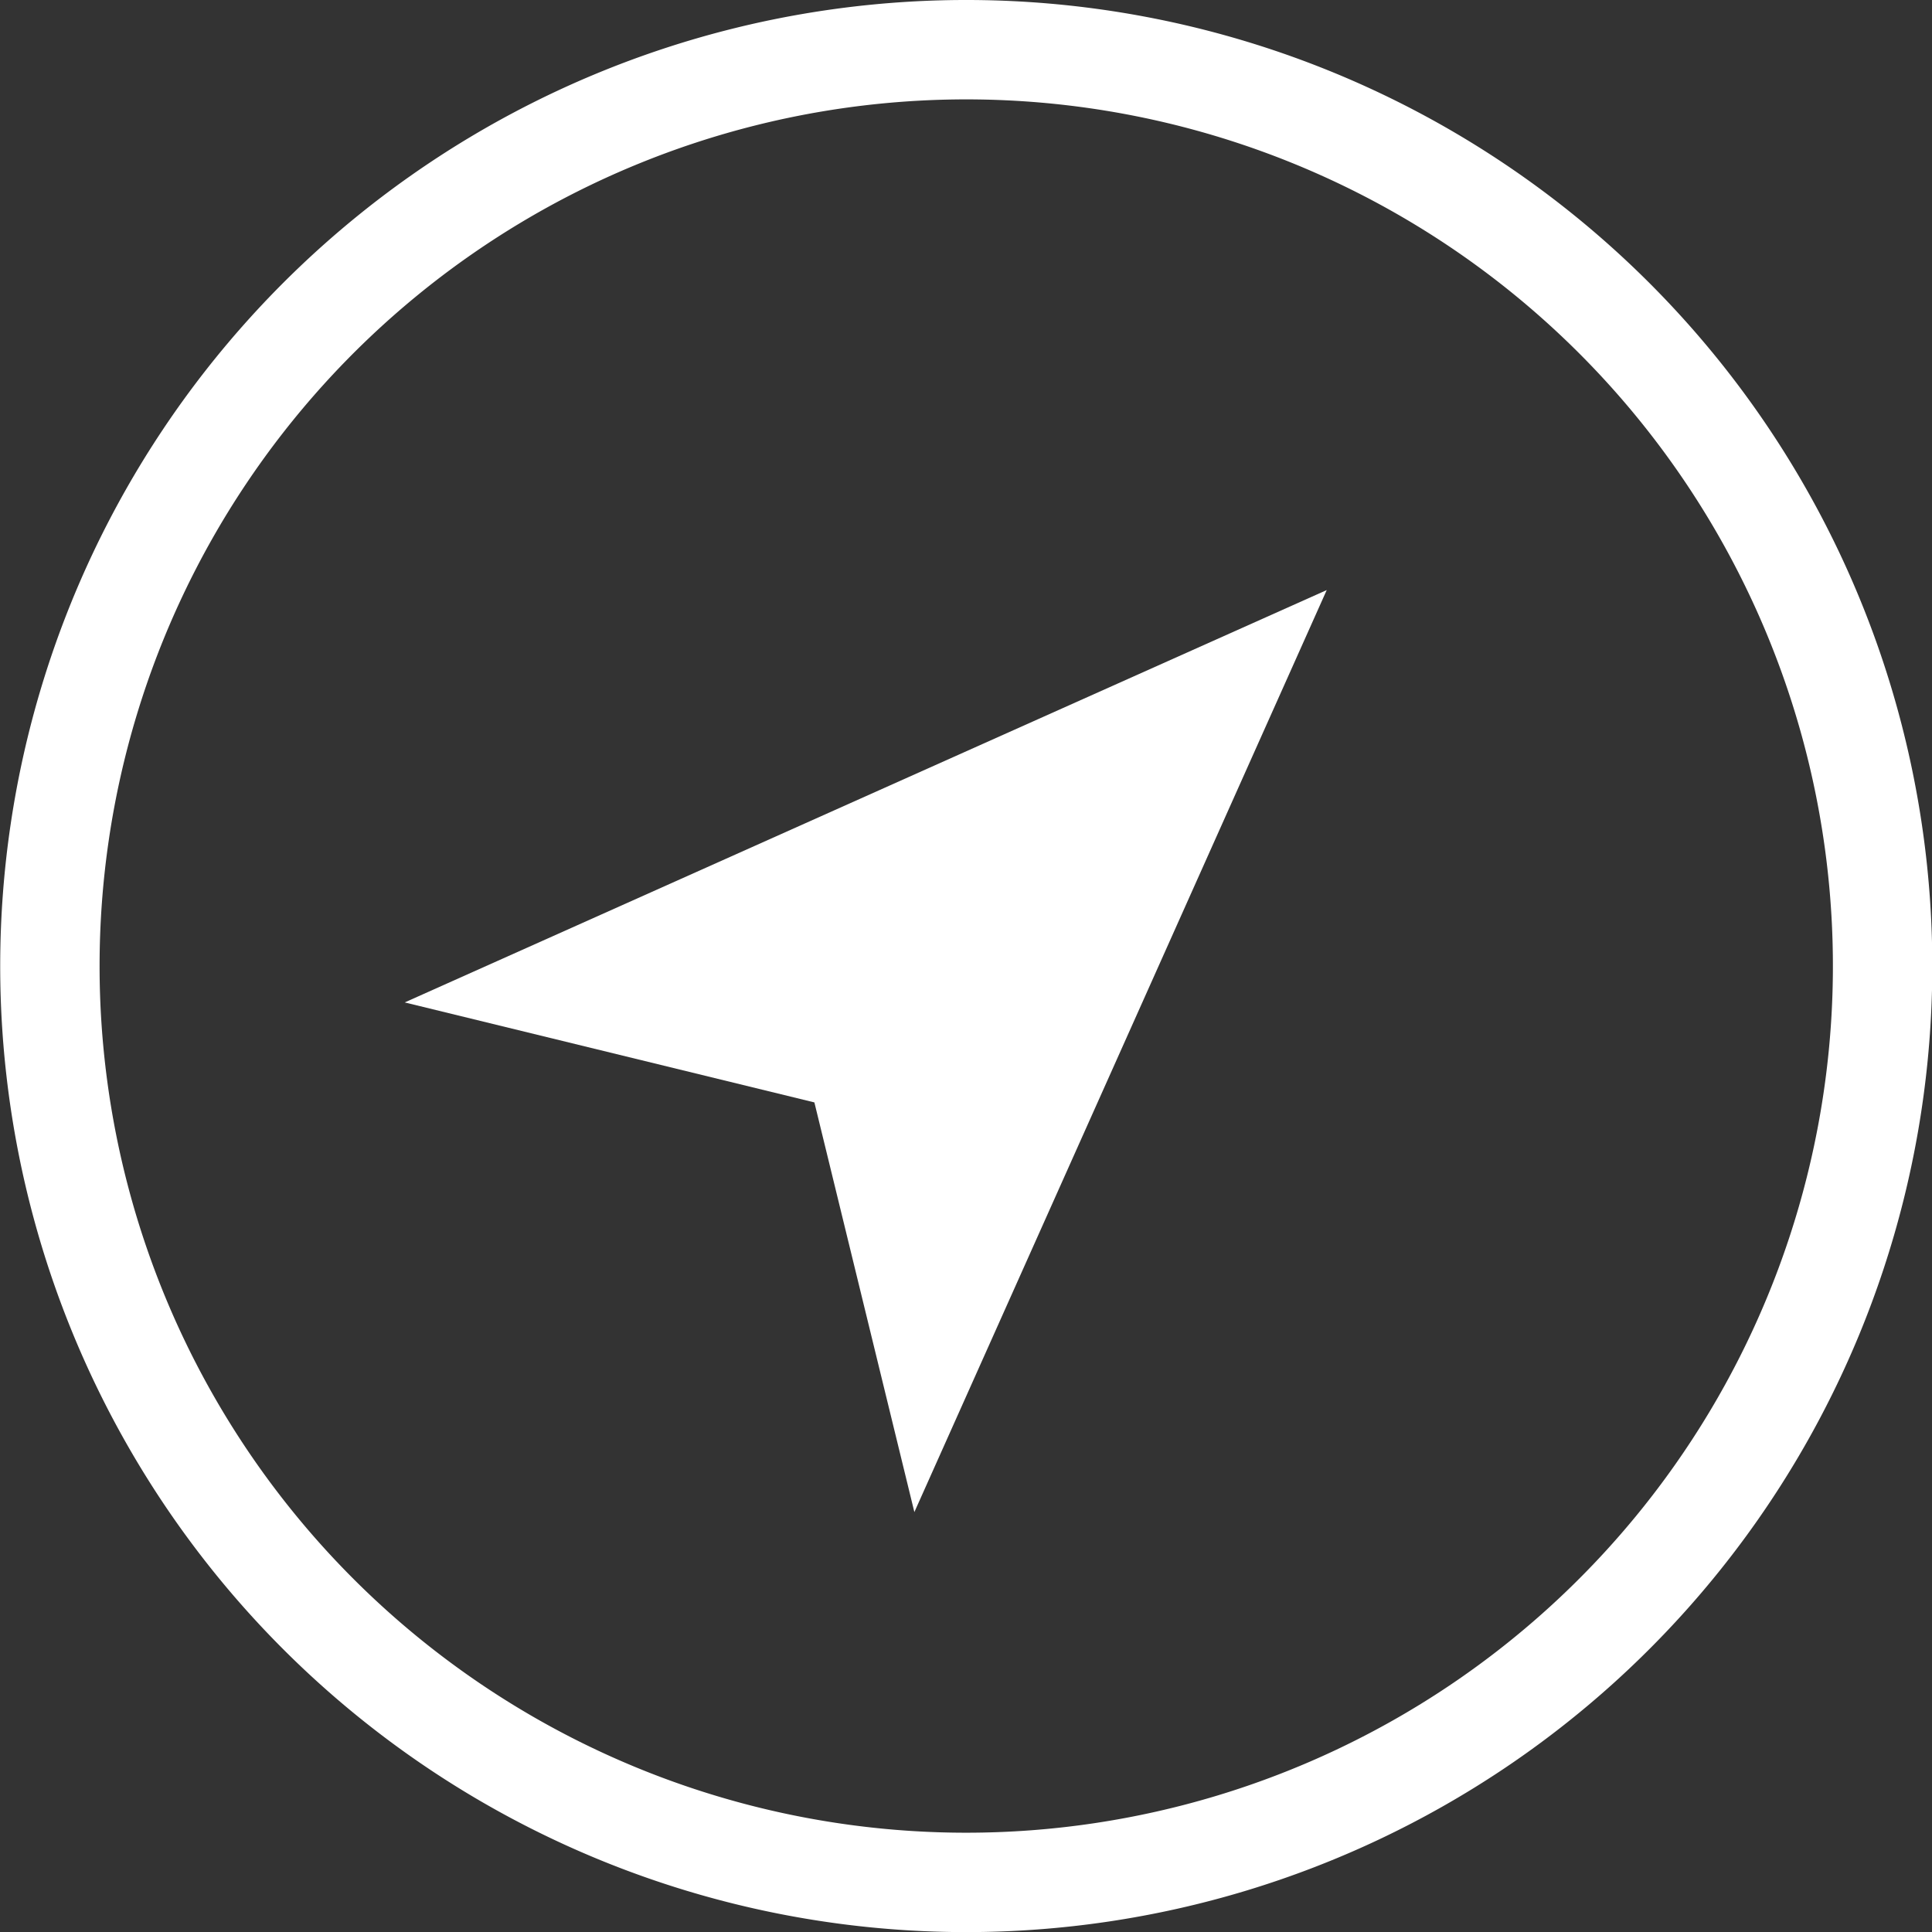 <svg id="current-loc-icon-white" xmlns="http://www.w3.org/2000/svg" width="19.439" height="19.44" viewBox="0 0 19.439 19.44">
  <rect x="0" y="0" width="19.439" height="19.44" fill="#333333" stroke="none"/>
  <path id="Path_96" data-name="Path 96" d="M9.9,18.765a8.72,8.72,0,1,0-8.72-8.72A8.72,8.72,0,0,0,9.9,18.765Zm0,1a9.72,9.72,0,1,0-9.72-9.72A9.72,9.72,0,0,0,9.9,19.765Z" transform="translate(-0.178 -0.325)" fill="#fff" fill-rule="evenodd"/>
  <path id="Path_97" data-name="Path 97" d="M13.527,6.262,4.25,10.411l4.122,1.006,1.006,4.122Z" transform="translate(-0.178 -0.325)" fill="#fff"/>
</svg>
